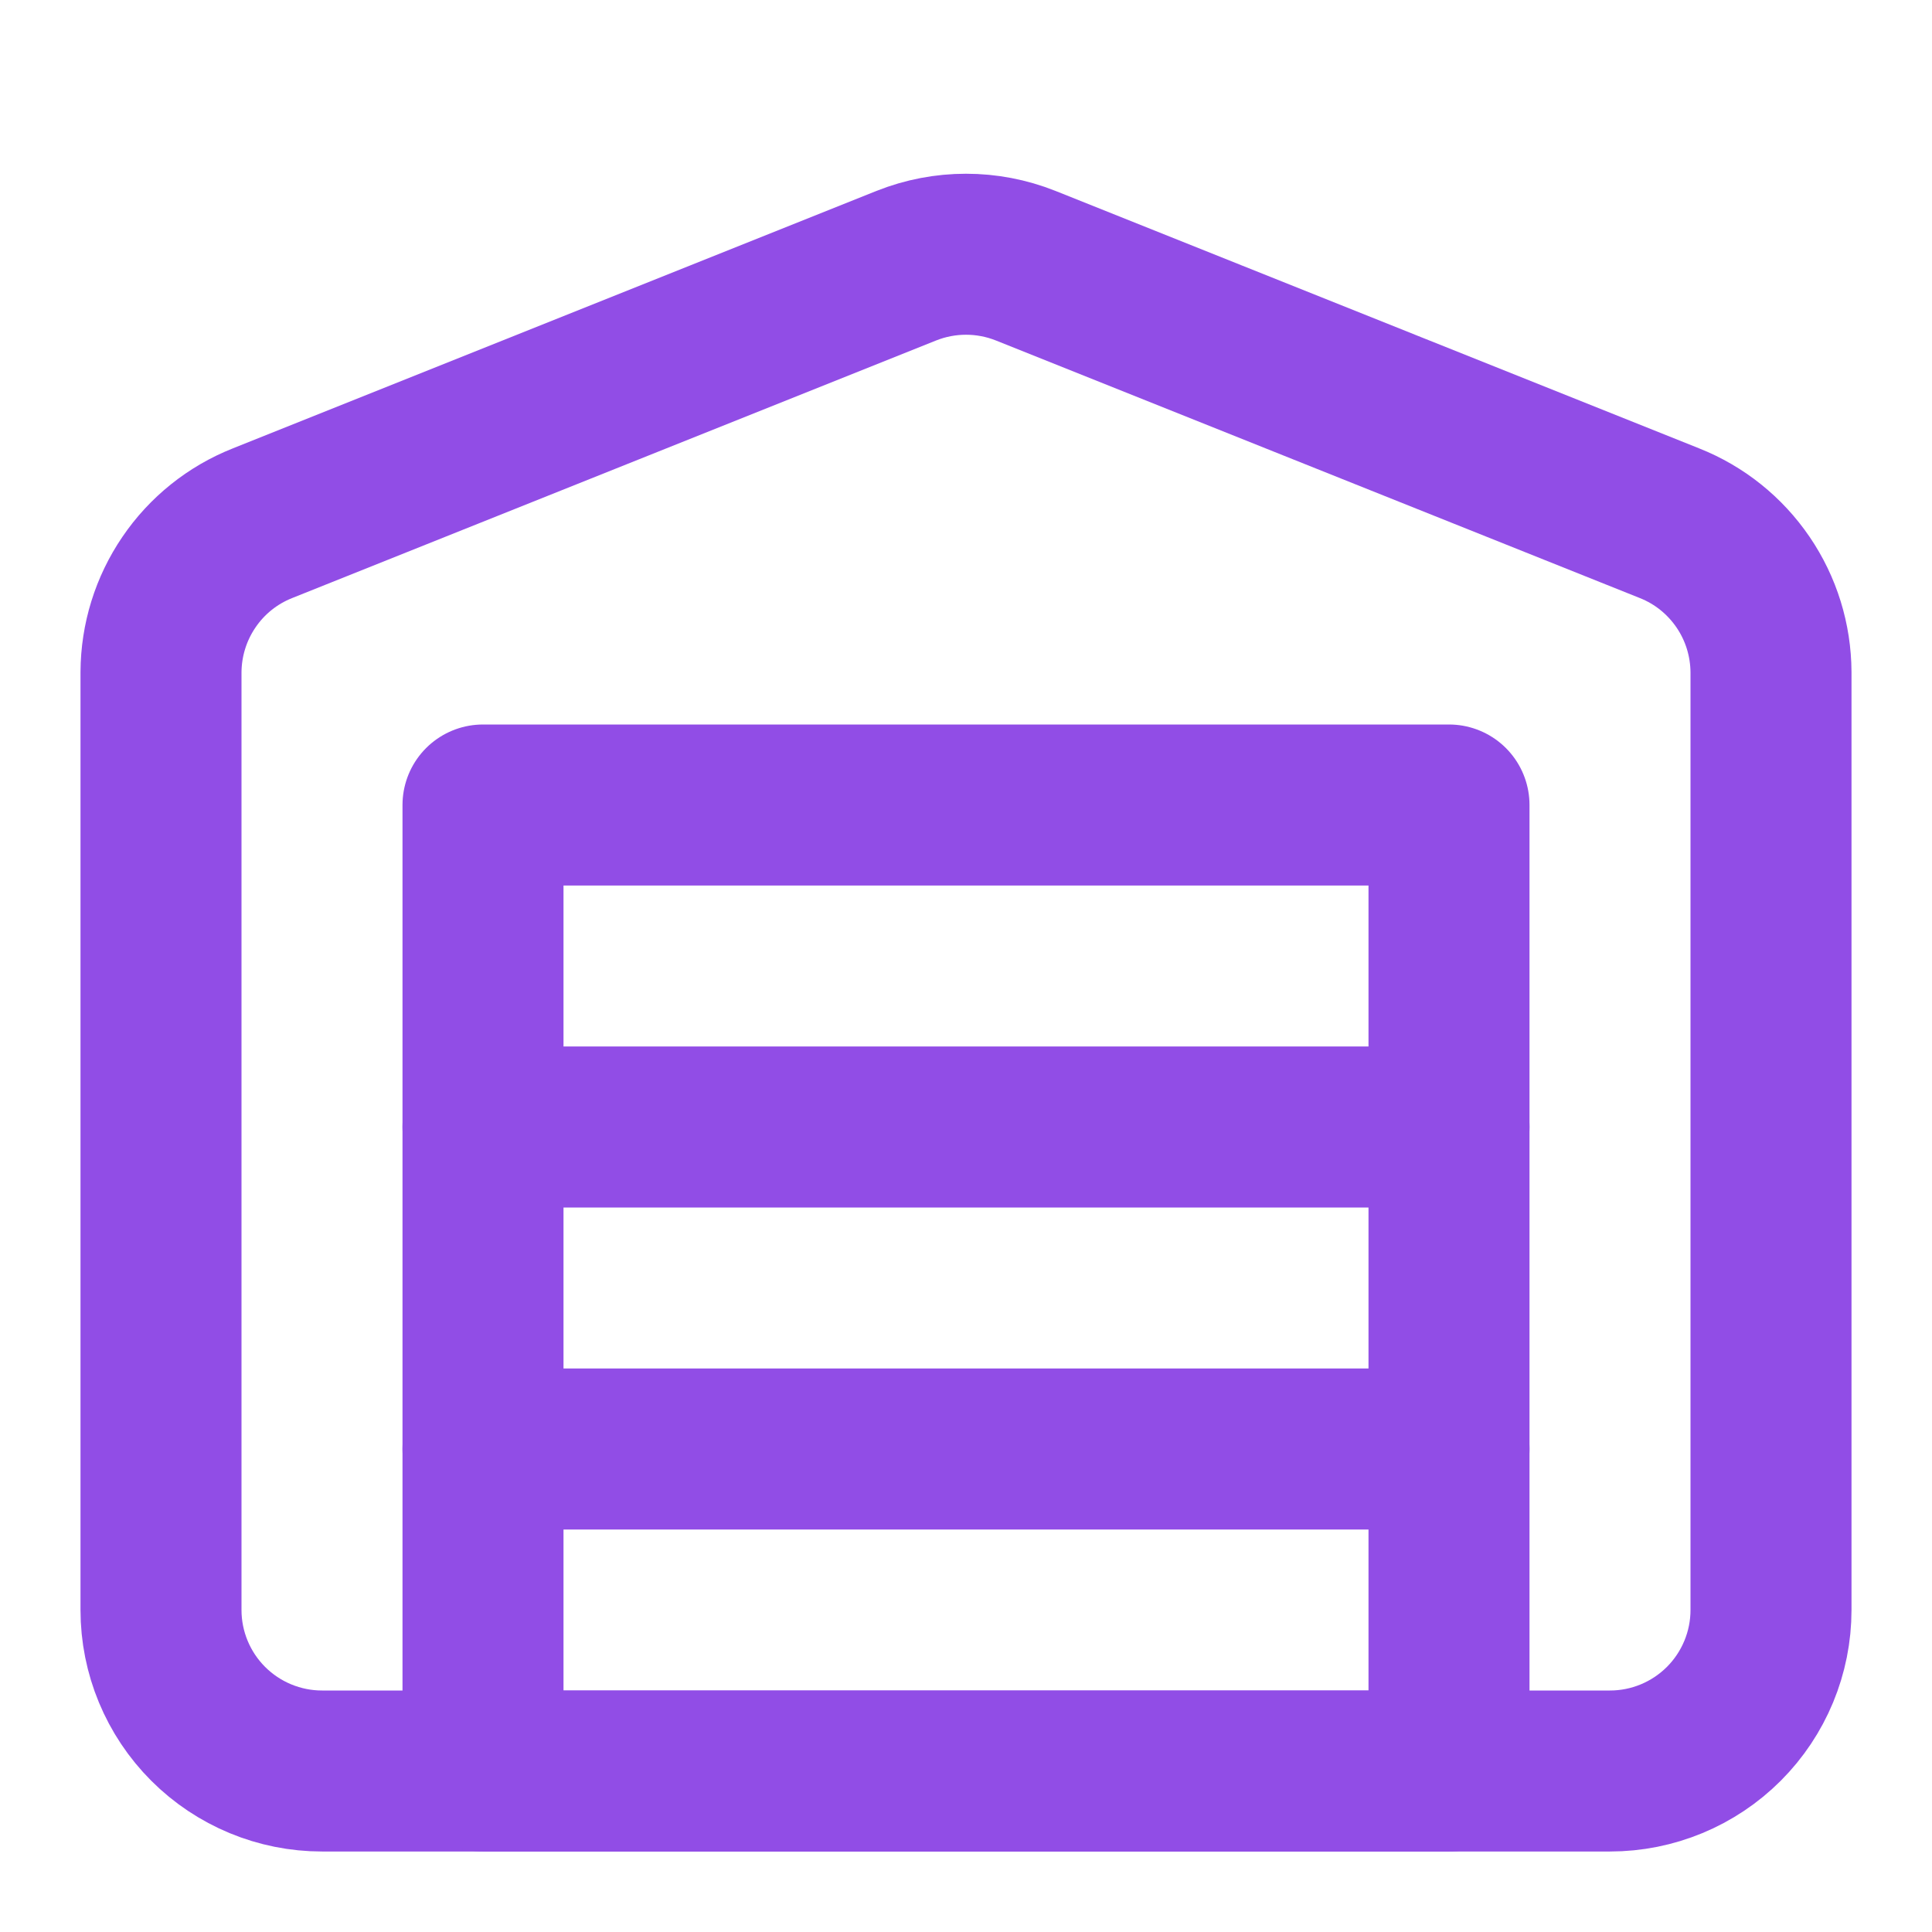 <?xml version="1.0" encoding="UTF-8"?> <svg xmlns="http://www.w3.org/2000/svg" width="24" height="24" viewBox="0 0 24 24" fill="none"><path d="M22 8.35V20C22 20.53 21.789 21.039 21.414 21.414C21.039 21.789 20.53 22 20 22H4C3.47 22 2.961 21.789 2.586 21.414C2.211 21.039 2 20.53 2 20V8.35C2.002 7.951 2.122 7.562 2.347 7.232C2.571 6.902 2.889 6.647 3.26 6.5L11.26 3.3C11.735 3.111 12.265 3.111 12.74 3.3L20.74 6.5C21.111 6.647 21.428 6.902 21.653 7.232C21.878 7.562 21.998 7.951 22 8.35Z" stroke="#914DE6" stroke-width="2" stroke-linecap="round" stroke-linejoin="round"></path><path d="M6 18H18" stroke="#914DE6" stroke-width="2" stroke-linecap="round" stroke-linejoin="round"></path><path d="M6 14H18" stroke="#914DE6" stroke-width="2" stroke-linecap="round" stroke-linejoin="round"></path><path d="M18 10H6V22H18V10Z" stroke="#914DE6" stroke-width="2" stroke-linecap="round" stroke-linejoin="round"></path></svg> 
